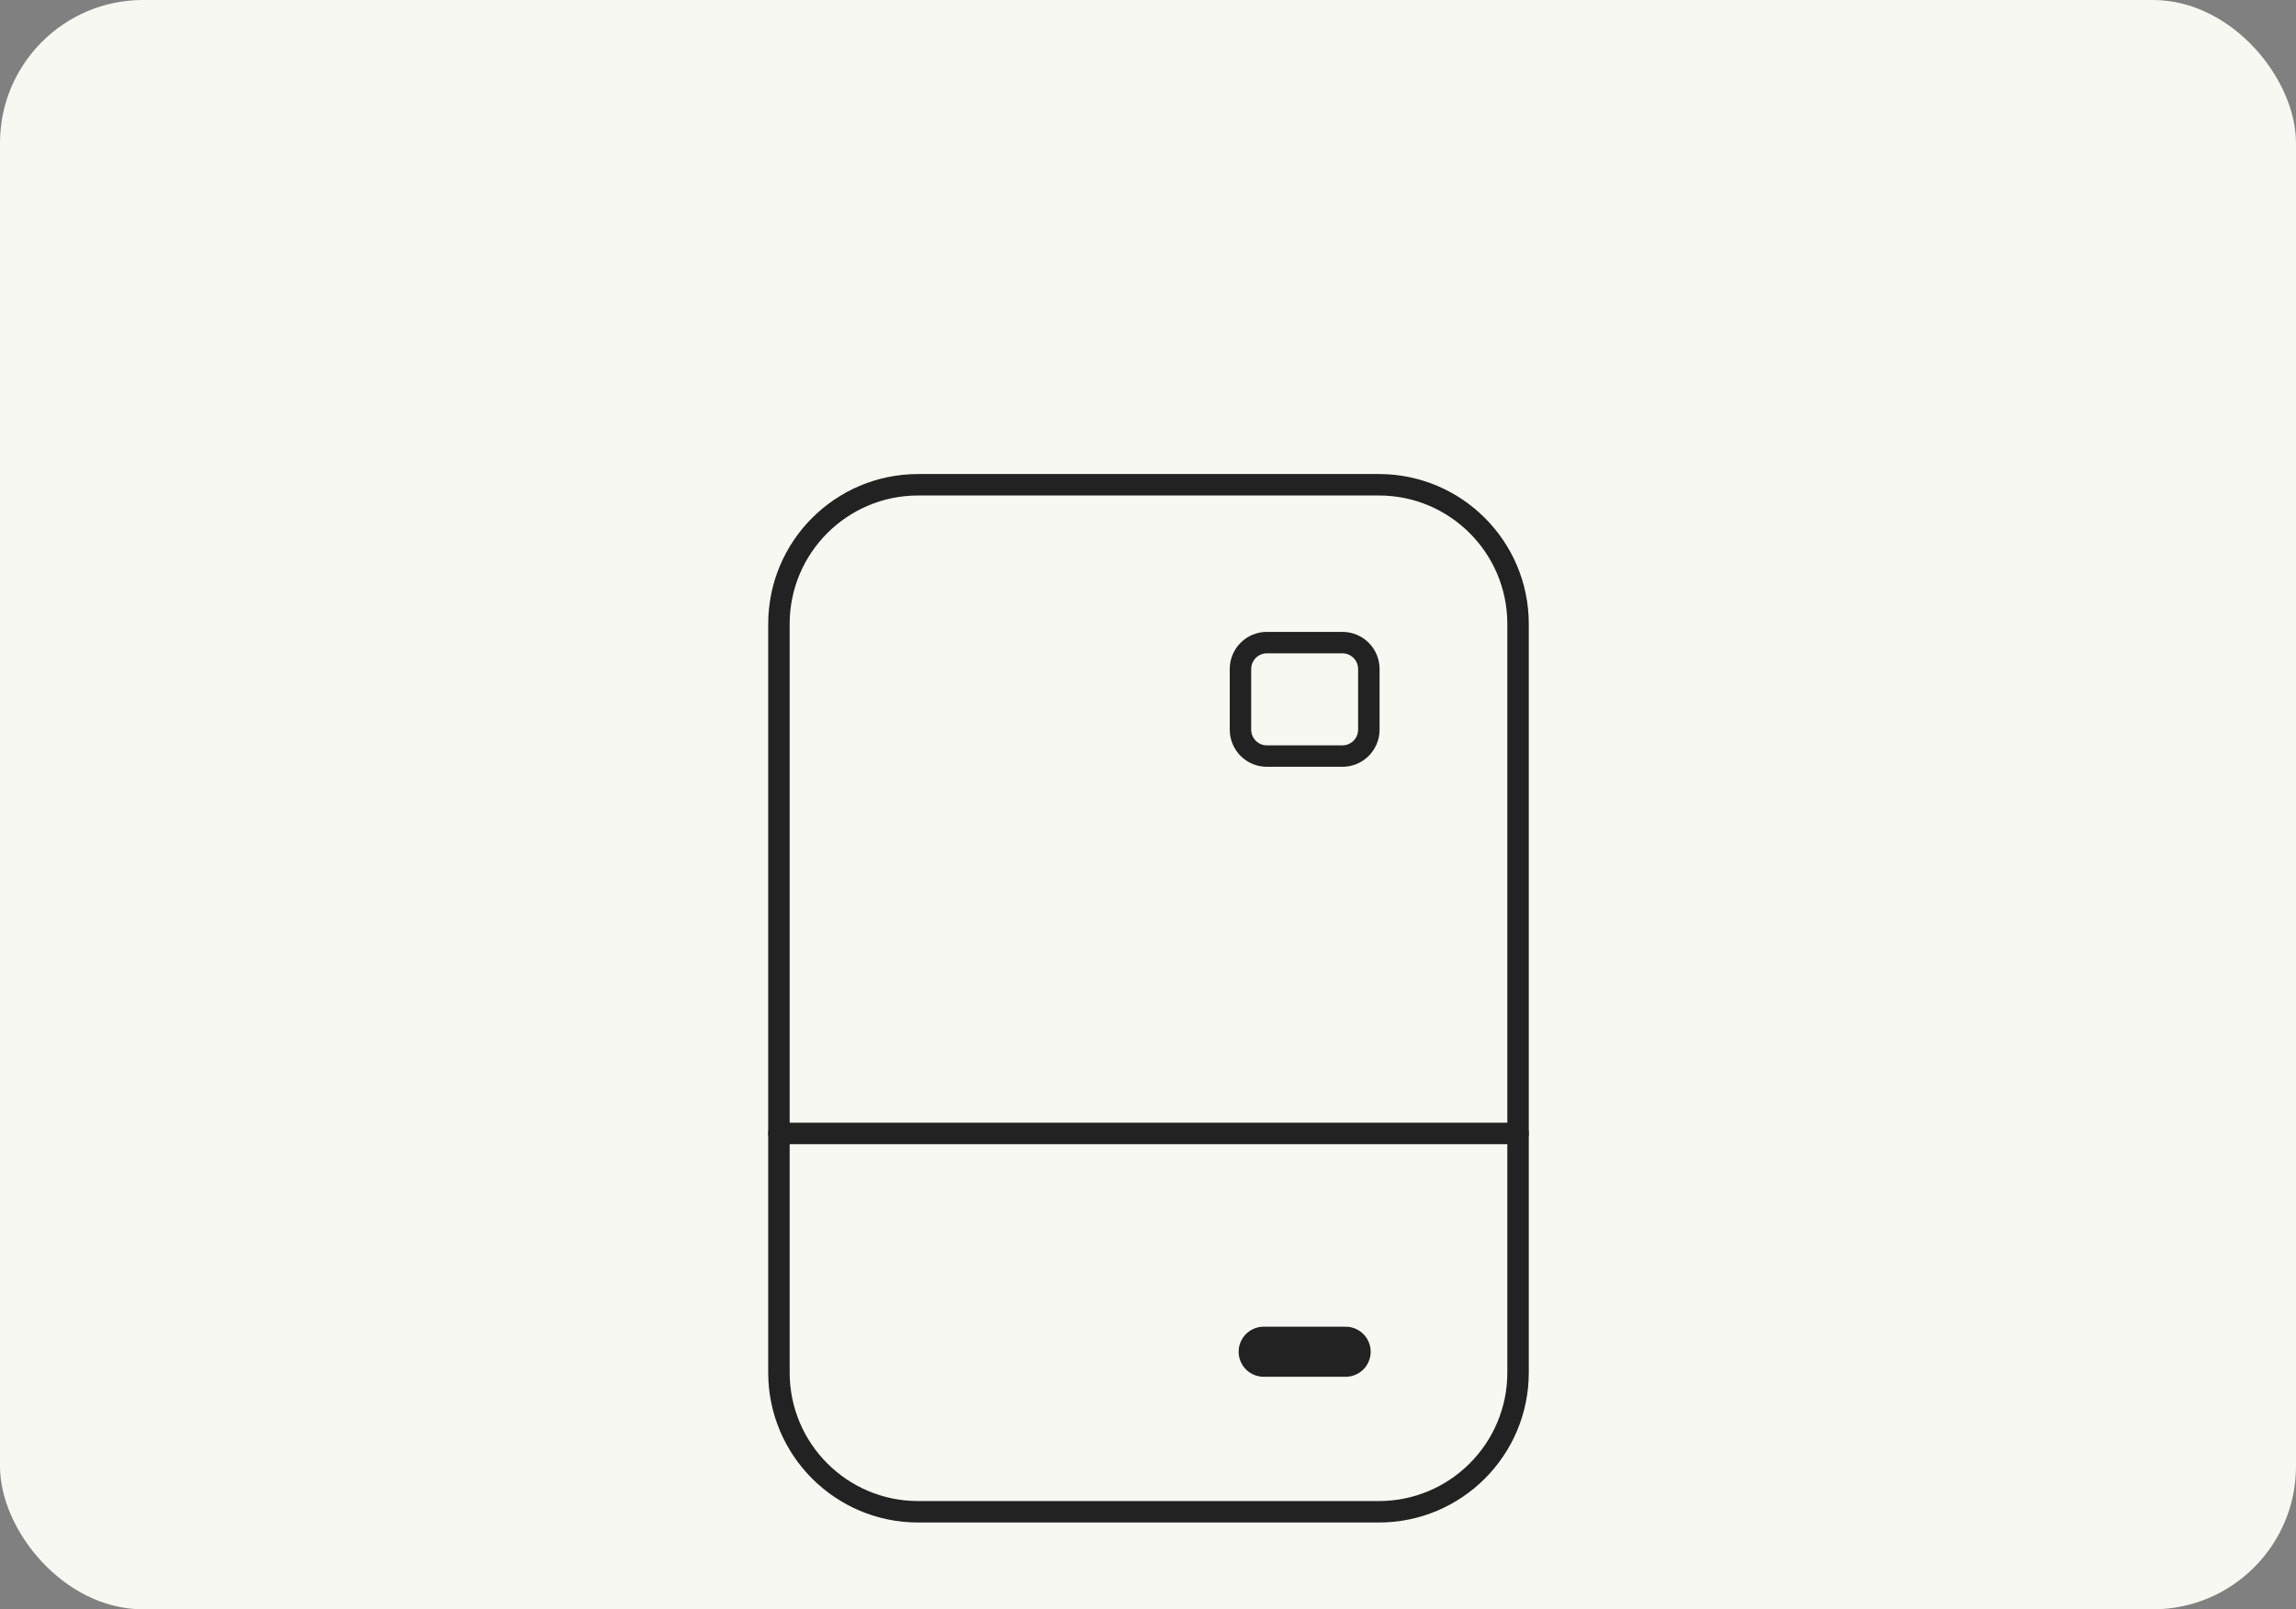 <svg xmlns="http://www.w3.org/2000/svg" width="321" height="225" viewBox="0 0 321 225" fill="none"><rect x="0" y="0" width="321" height="225" fill="#808080" stroke="none"/><rect width="321" height="225" rx="20" fill="#F8F8F2"></rect><g clip-path="url(#clip0_13024_101)"><path d="M192.773 67.775H128.366C117.617 67.775 108.902 76.49 108.902 87.239V191.9C108.902 202.649 117.617 211.364 128.366 211.364H192.773C203.522 211.364 212.237 202.649 212.237 191.9V87.239C212.237 76.49 203.522 67.775 192.773 67.775Z" stroke="#222222" stroke-width="3" stroke-linecap="round" stroke-linejoin="round"></path><path d="M187.682 89.844H177.122C175.082 89.844 173.428 91.498 173.428 93.538V102.015C173.428 104.055 175.082 105.709 177.122 105.709H187.682C189.722 105.709 191.376 104.055 191.376 102.015V93.538C191.376 91.498 189.722 89.844 187.682 89.844Z" stroke="#222222" stroke-width="3" stroke-linecap="round" stroke-linejoin="round"></path><path d="M176.672 188.988H188.132" stroke="#222222" stroke-width="7" stroke-linecap="round" stroke-linejoin="round"></path><path d="M108.902 158.465H212.237" stroke="#222222" stroke-width="3" stroke-linecap="round" stroke-linejoin="round"></path></g><defs><clipPath id="clip0_13024_101"><rect width="106.886" height="147.14" fill="white" transform="translate(107.127 66)"></rect></clipPath></defs></svg>
